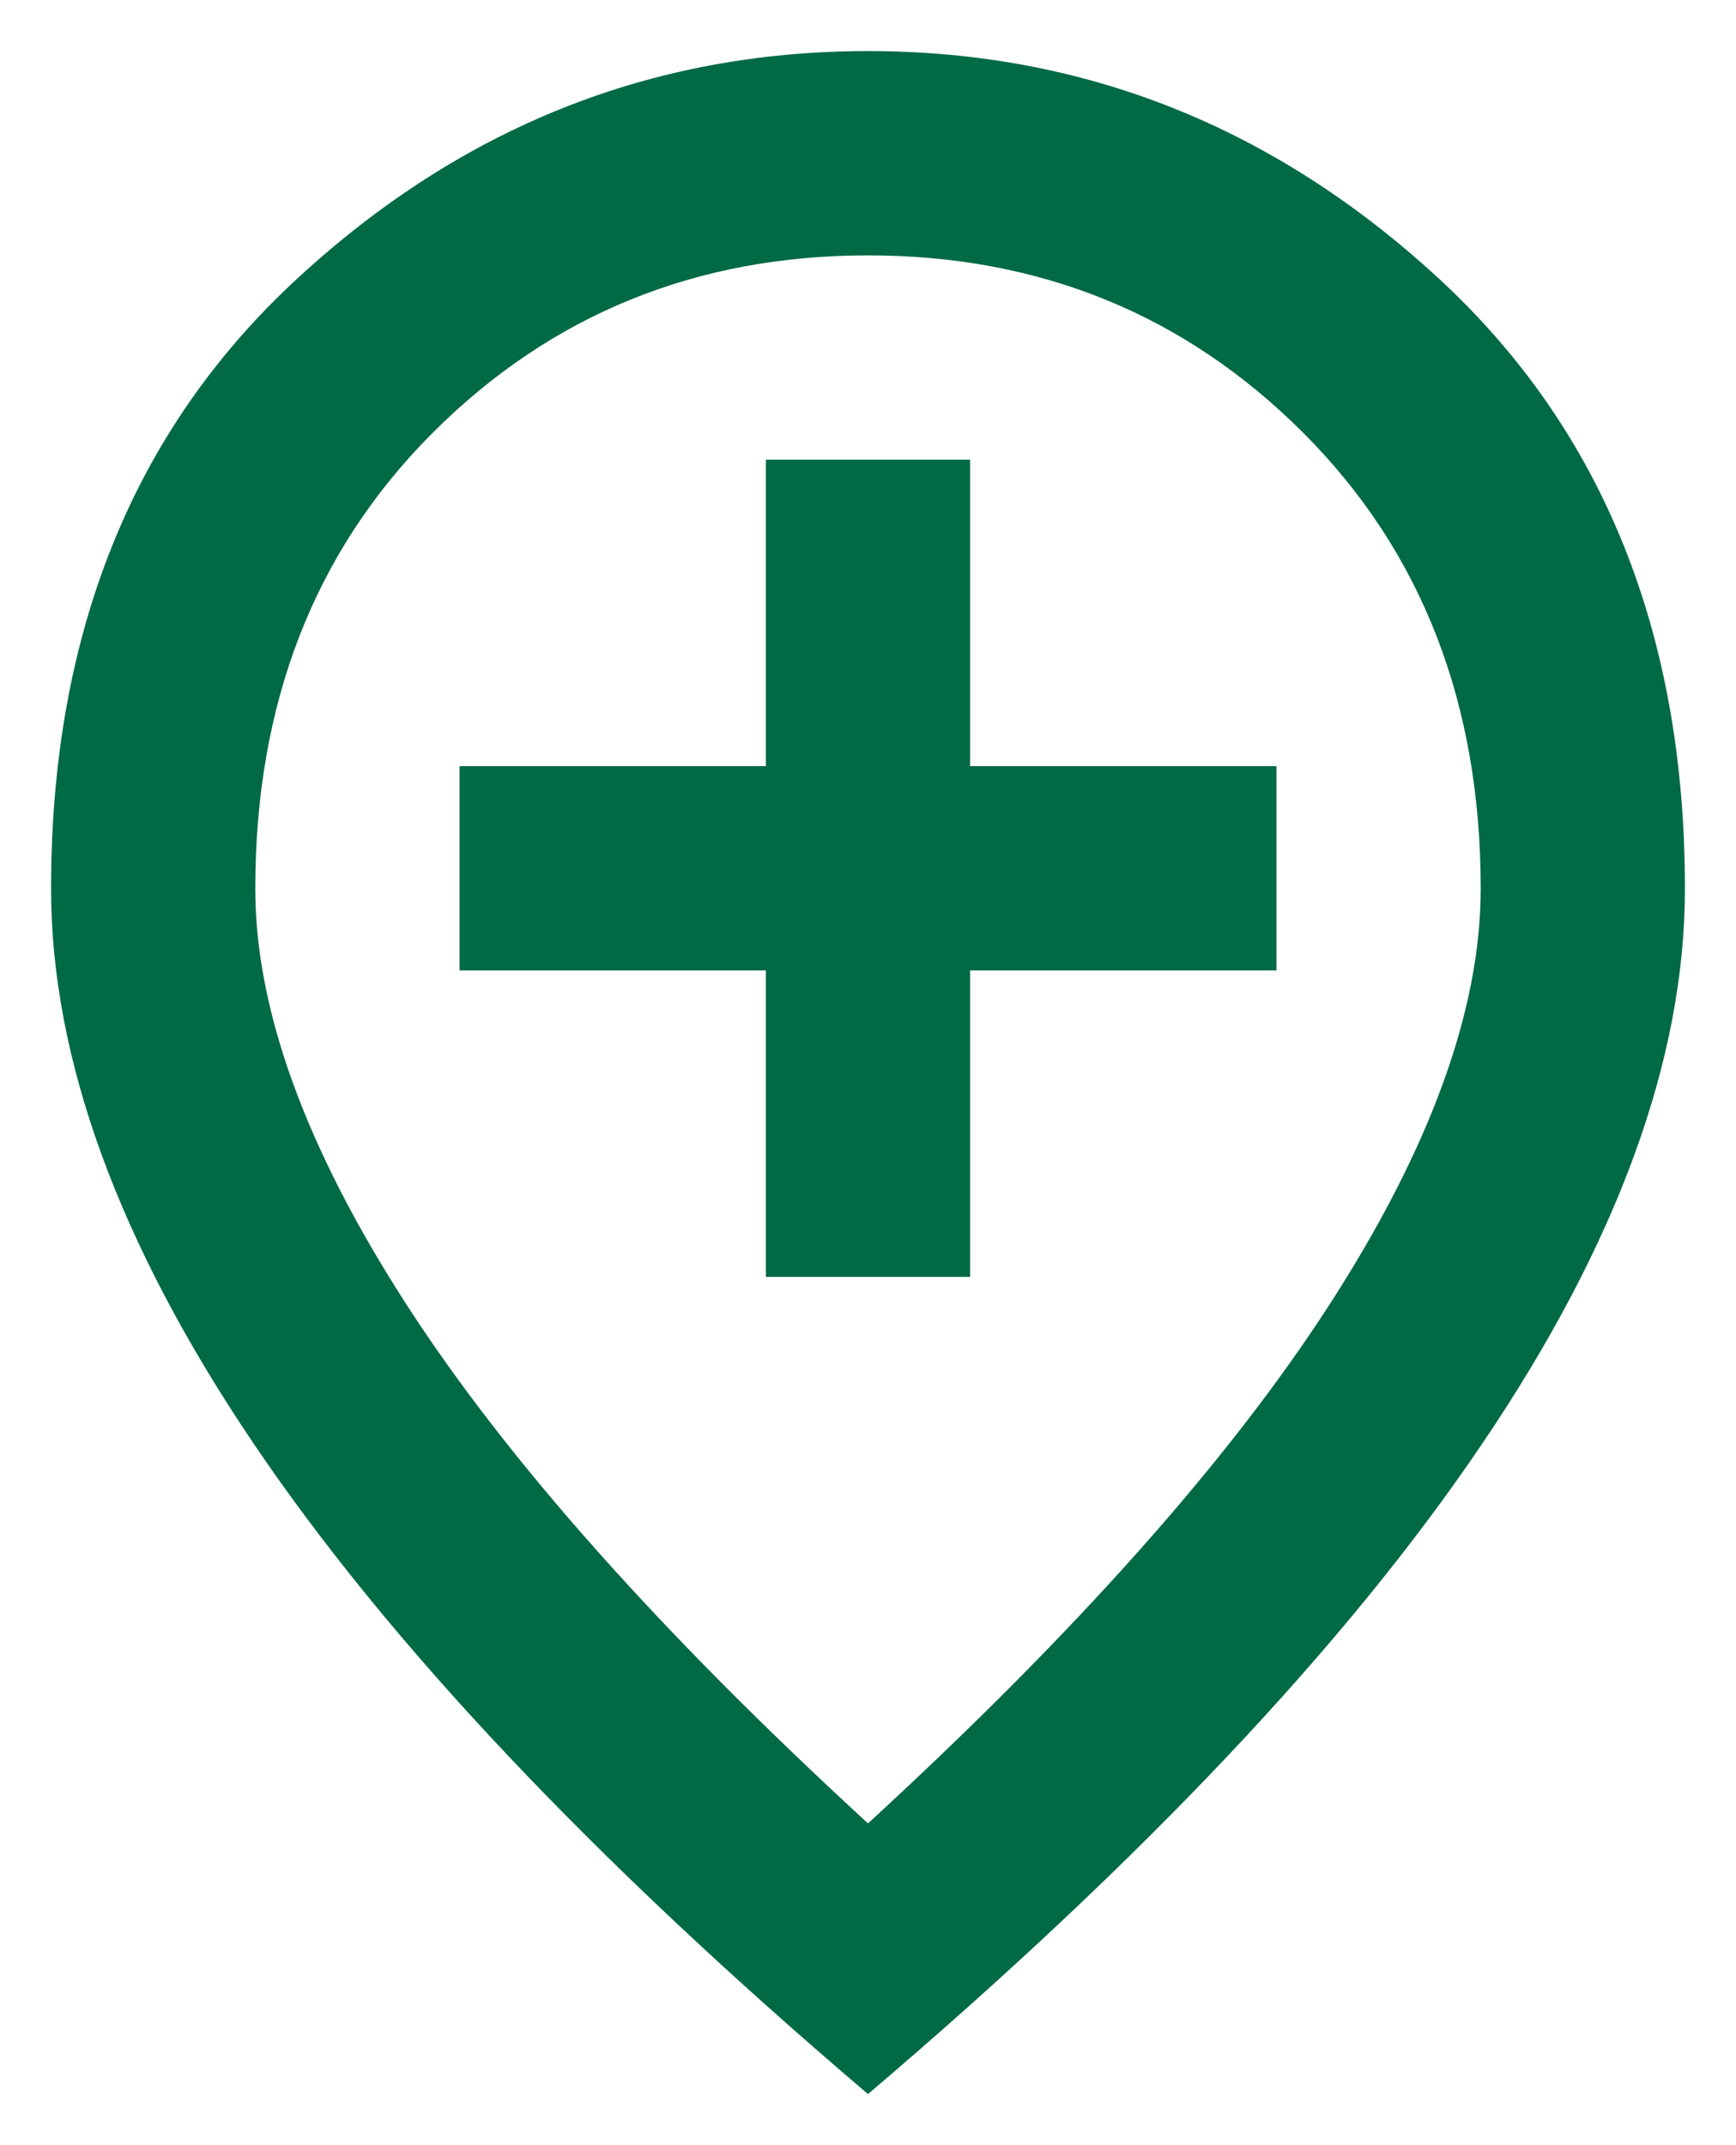 <svg width="17" height="21" viewBox="0 0 17 21" fill="none" xmlns="http://www.w3.org/2000/svg">
<path d="M7.5 12.5H9.5V9.5H12.5V7.5H9.5V4.5H7.5V7.5H4.5V9.5H7.5V12.5ZM8.5 17.85C10.533 15.983 12.042 14.287 13.025 12.762C14.008 11.238 14.5 9.883 14.5 8.7C14.5 6.883 13.921 5.396 12.762 4.237C11.604 3.079 10.183 2.5 8.5 2.5C6.817 2.5 5.396 3.079 4.237 4.237C3.079 5.396 2.5 6.883 2.5 8.7C2.5 9.883 2.992 11.238 3.975 12.762C4.958 14.287 6.467 15.983 8.5 17.85ZM8.5 20.5C5.817 18.217 3.812 16.096 2.487 14.137C1.163 12.179 0.5 10.367 0.5 8.7C0.5 6.2 1.304 4.208 2.913 2.725C4.521 1.242 6.383 0.5 8.5 0.5C10.617 0.5 12.479 1.242 14.088 2.725C15.696 4.208 16.5 6.2 16.5 8.7C16.5 10.367 15.838 12.179 14.512 14.137C13.188 16.096 11.183 18.217 8.5 20.5Z" fill="#006A44"/>
</svg>
